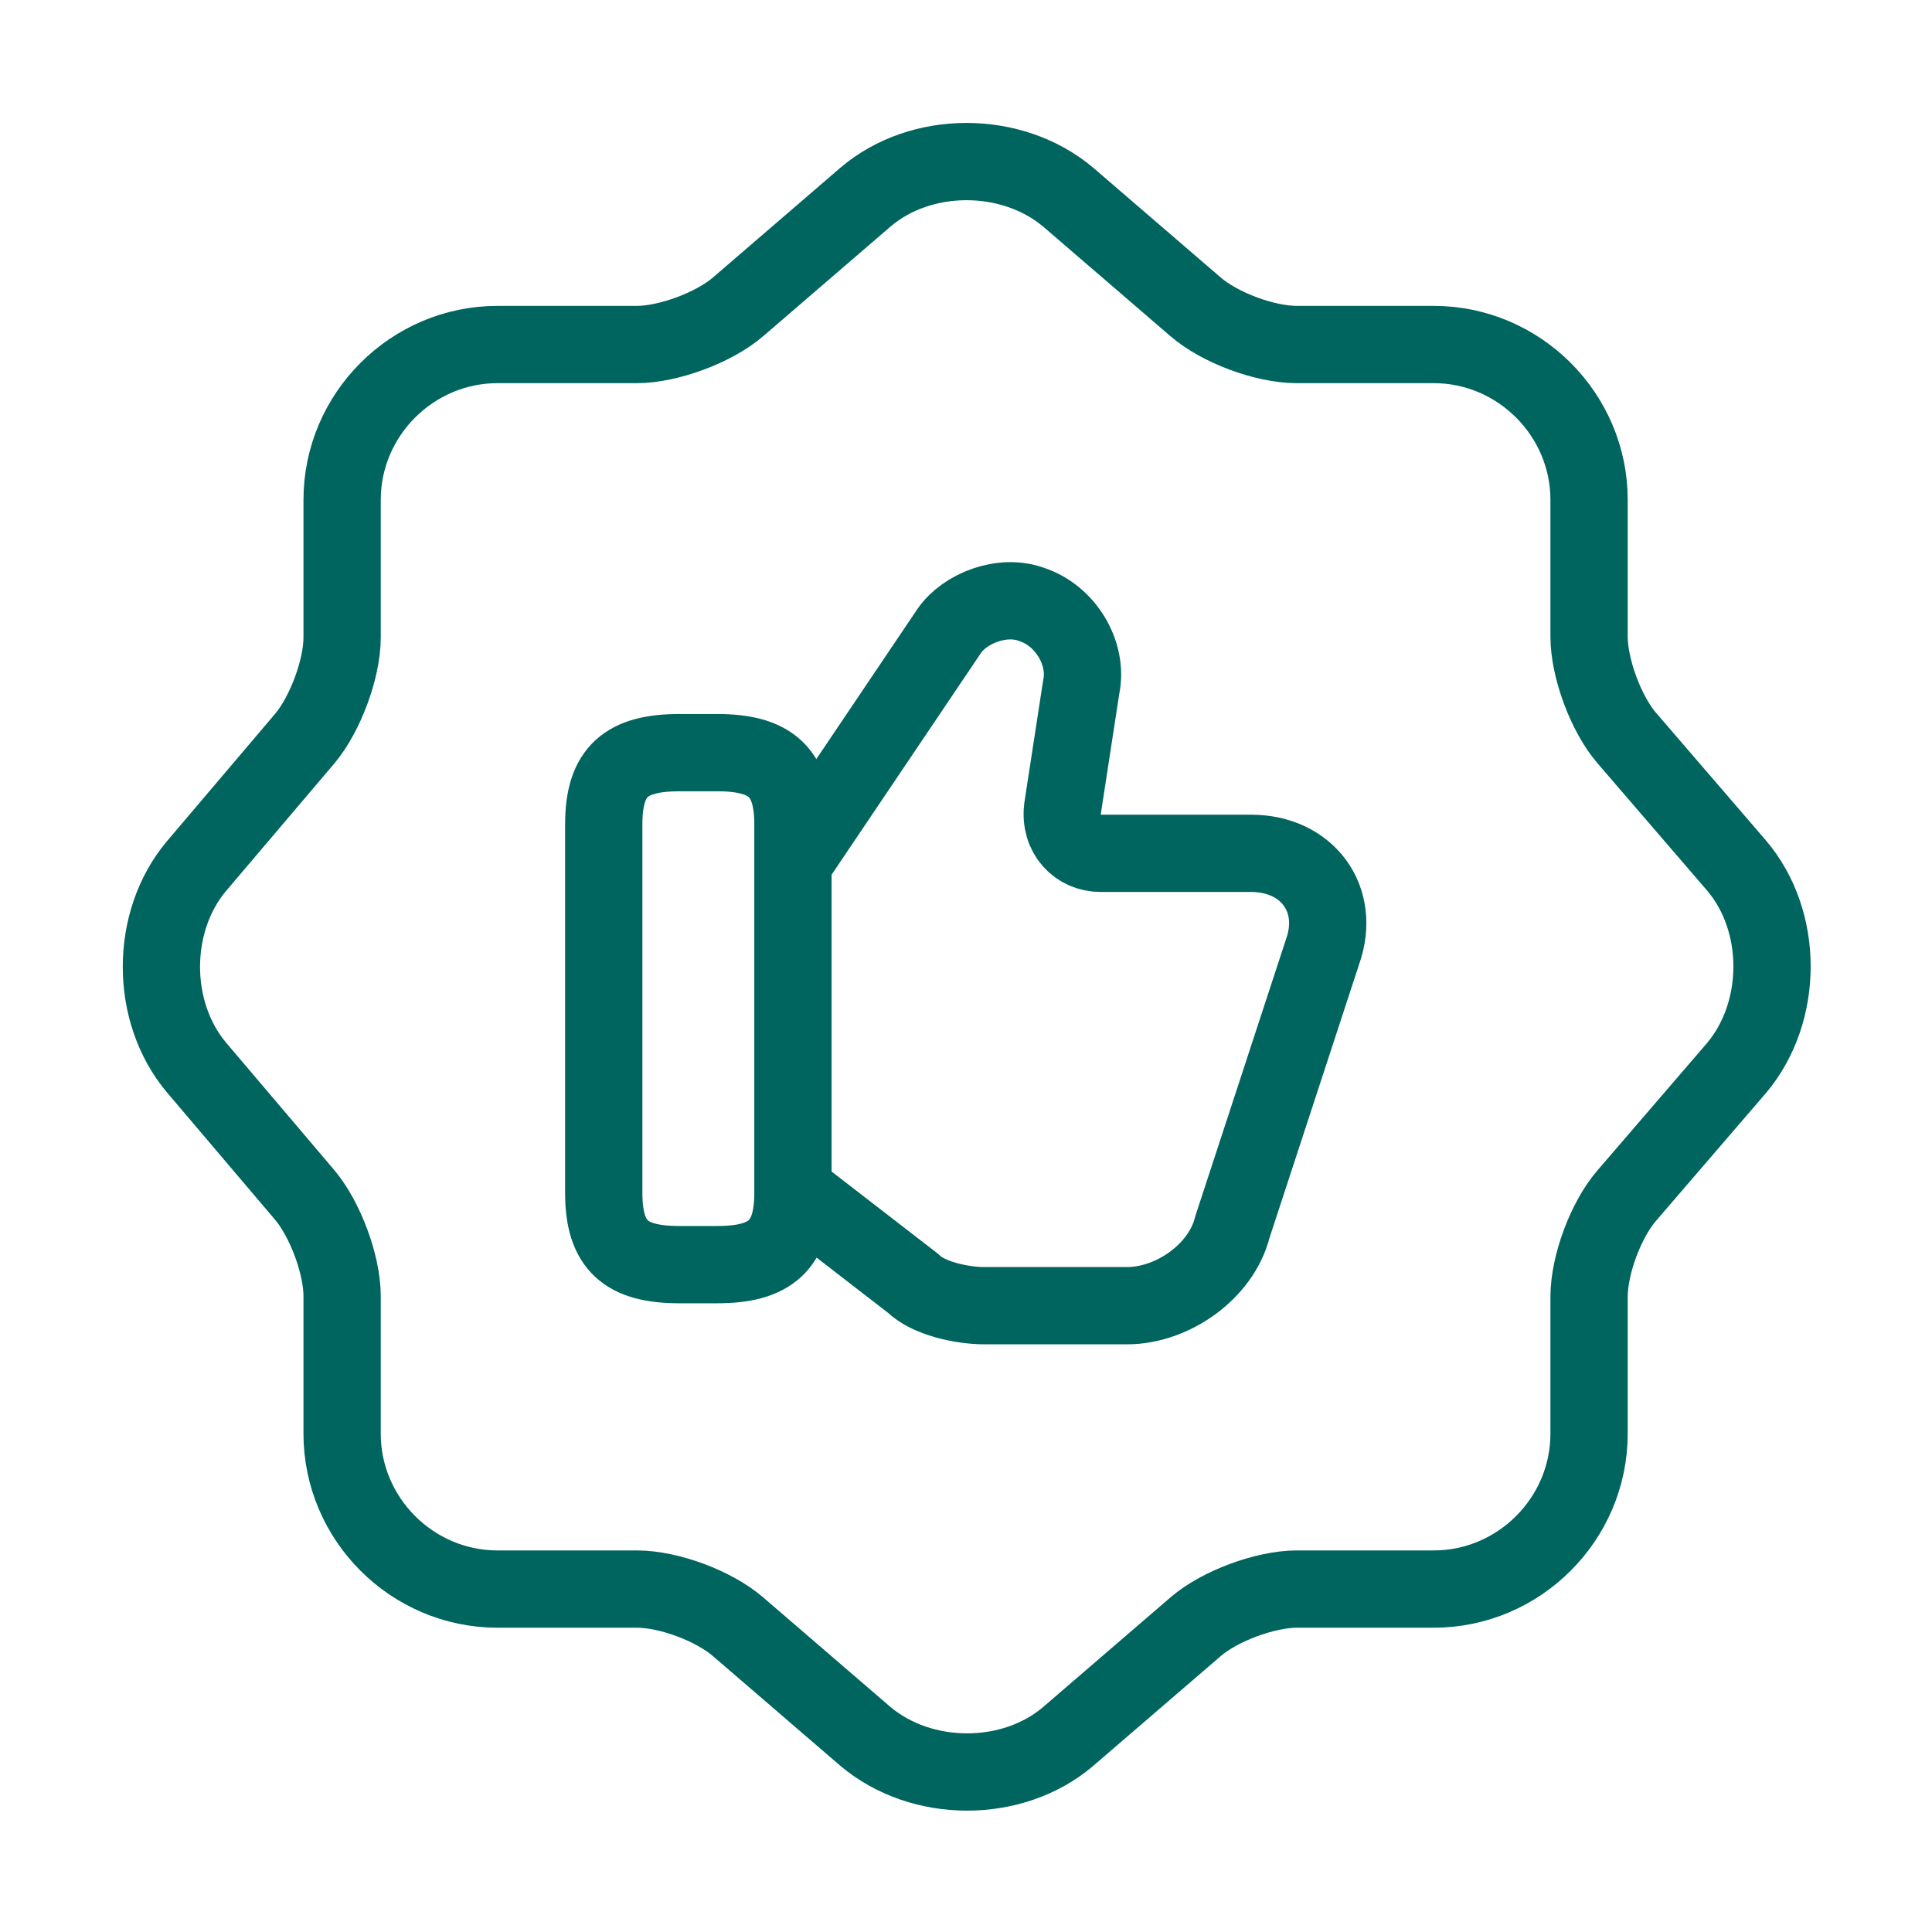 <svg width="40" height="40" viewBox="0 0 40 40" fill="none" xmlns="http://www.w3.org/2000/svg">
<path d="M17.917 4.083C19.067 3.099 20.95 3.099 22.117 4.083L24.75 6.35C25.25 6.783 26.183 7.133 26.85 7.133H29.683C31.45 7.133 32.9 8.583 32.9 10.35V13.183C32.9 13.833 33.25 14.783 33.683 15.283L35.95 17.916C36.934 19.066 36.934 20.95 35.95 22.116L33.683 24.75C33.25 25.25 32.9 26.183 32.9 26.85V29.683C32.9 31.45 31.45 32.9 29.683 32.9H26.85C26.2 32.9 25.25 33.249 24.75 33.683L22.117 35.95C20.967 36.933 19.084 36.933 17.917 35.95L15.284 33.683C14.784 33.249 13.85 32.9 13.184 32.9H10.3C8.533 32.9 7.083 31.45 7.083 29.683V26.833C7.083 26.183 6.733 25.25 6.317 24.75L4.067 22.1C3.1 20.95 3.1 19.083 4.067 17.933L6.317 15.283C6.733 14.783 7.083 13.85 7.083 13.2V10.35C7.083 8.583 8.533 7.133 10.3 7.133H13.184C13.834 7.133 14.784 6.783 15.284 6.35L17.917 4.083Z" stroke="#00655E" stroke-width="1.6" stroke-linecap="round" stroke-linejoin="round"/>
<path d="M16.484 24.7L18.9 26.567C19.217 26.883 19.917 27.033 20.384 27.033H23.334C24.267 27.033 25.284 26.334 25.517 25.4L27.384 19.7C27.767 18.617 27.067 17.667 25.9 17.667H22.784C22.317 17.667 21.934 17.284 22 16.733L22.384 14.233C22.534 13.534 22.067 12.75 21.367 12.517C20.75 12.284 19.967 12.6 19.65 13.067L16.45 17.817" stroke="#00655E" stroke-width="1.6" stroke-miterlimit="10"/>
<path d="M12.5 24.699V17.066C12.5 15.966 12.967 15.583 14.067 15.583H14.85C15.933 15.583 16.417 15.966 16.417 17.066V24.699C16.417 25.783 15.95 26.183 14.85 26.183H14.067C12.967 26.183 12.5 25.799 12.5 24.699Z" stroke="#00655E" stroke-width="1.6" stroke-linecap="round" stroke-linejoin="round"/>
</svg>
